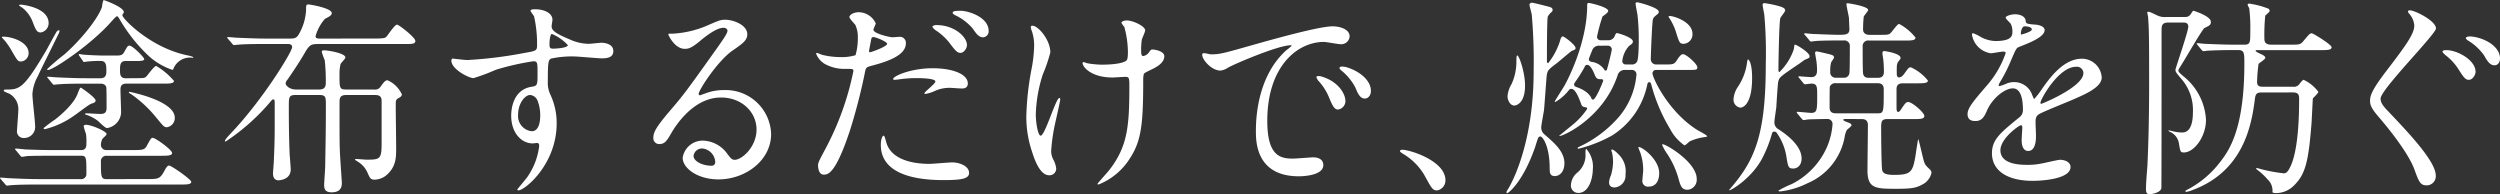 <svg id="レイヤー_1" data-name="レイヤー 1" xmlns="http://www.w3.org/2000/svg" viewBox="0 0 378.534 29.403">
  <rect x="0" y="0" width="378.534" height="29.403" fill="#333333" stroke="none"/>
  <defs>
    <style>
      .cls-1 {
        fill: #fff;
      }
    </style>
  </defs>
  <title>ai-mc-pc-phicort-002</title>
  <g>
    <path class="cls-1" d="M466.077,523.4c1.659,0,1.851-.031,2.647-1.562.128-.191.287-.479.542-.479.351,0,3.349,2.105,3.349,2.456,0,.414-.638.414-1.722.414H449.686c-1.053,0-3.188,0-4.3.1-.1,0-.574.064-.67.064-.128,0-.191-.1-.287-.224l-.606-.7c-.127-.16-.159-.191-.159-.224,0-.063.063-.063.128-.063.223,0,1.212.1,1.4.1,1.563.063,2.87.127,4.369.127h6.378a.762.762,0,0,0,.8-.829c0-2.487,0-2.71-.829-2.71h-4.241c-2.807,0-3.7.031-4.019.063a4.791,4.791,0,0,1-.67.1c-.127,0-.191-.1-.287-.224l-.605-.733c-.063-.1-.159-.159-.159-.191,0-.063.063-.1.127-.1.224,0,1.212.1,1.4.128,1.563.063,2.87.1,4.369.1h4.114c.8,0,.8-.638.8-.989a7.863,7.863,0,0,0-.063-1.467,8.308,8.308,0,0,1-.351-1.18c0-.159.287-.191.351-.191.829,0,3.125.988,3.125,1.4,0,.159-.574.638-.638.733a2.069,2.069,0,0,0-.224.861.786.786,0,0,0,.83.829h4.018c1.275,0,1.723,0,2.041-.542.638-1.148.7-1.308.957-1.308.414,0,2.934,1.817,2.934,2.3,0,.415-.765.415-1.689.415h-8.229a.811.811,0,0,0-.861.925c0,2.168,0,2.614.83,2.614ZM444.1,501.838c1.468,0,3.891.861,3.891,2.487a1.259,1.259,0,0,1-1.147,1.276c-.479,0-.574-.16-1.4-1.595a10.38,10.38,0,0,0-1.148-1.658c-.287-.287-.351-.383-.351-.415C443.945,501.87,444.009,501.838,444.1,501.838Zm8.164.1c-.446.925-2.487,5.007-2.87,5.868a6.507,6.507,0,0,0-.829,2.711c0,.8.415,4.209.415,4.911a1.665,1.665,0,0,1-1.658,1.754,1.006,1.006,0,0,1-1.085-1.18c0-.223.191-2.52.191-2.966a2.674,2.674,0,0,0-1.339-2.551c-.128-.064-.861-.319-.861-.447,0-.191.191-.191.255-.191,2.1,0,2.679,0,6.092-5.772.286-.479,1.4-2.615,1.689-3.03.1-.1.256-.223.352-.159C452.747,500.977,452.684,501.1,452.269,501.934Zm-2.424-.733c-.605,0-.765-.383-1.243-1.626a4.92,4.92,0,0,0-1.5-2.073c-.063-.064-.542-.319-.542-.415s.127-.1.223-.1c.256,0,4.242.415,4.242,2.807A1.418,1.418,0,0,1,449.845,501.2Zm8.292,10.3c0,.287-.287.382-.638.478-.479.191-2.3,1.626-2.711,1.881a12.891,12.891,0,0,1-4.3,1.978c-.1,0-.224,0-.224-.159a20.942,20.942,0,0,1,1.754-1.308c.861-.67,2.9-2.392,3.444-4.019.128-.319.287-.8.446-.8C455.937,509.556,458.137,511.054,458.137,511.5Zm4.273-13.362c0,.063-.224.383-.224.446,0,.51,4.306,4.975,9.919,6.091.159.032.829.191.829.287,0,.063-.064.063-.16.063a2.683,2.683,0,0,0-2.87,1.722c-.031.1-.063.1-.191.1a10.332,10.332,0,0,1-3.412-1.977,24.472,24.472,0,0,1-4.4-5.454c-.064-.127-.383-.669-.479-.669-.191,0-.447.319-.894.8-3,3.444-8.8,7.334-9.6,7.334a.117.117,0,0,1-.128-.127,31.638,31.638,0,0,1,2.615-2.232c2.742-2.424,5.1-5.517,5.677-7.144.031-.159.127-1.052.287-1.084C459.381,496.289,462.41,497.341,462.41,498.139Zm1.626,9.982c1.34,0,1.5,0,1.755-.224.255-.255,1.211-1.626,1.53-1.626A10.758,10.758,0,0,1,470,508.535c0,.415-.733.415-1.722.415h-5.485c-.893,0-.893.574-.893.988,0,.447.095,2.934.095,3.444a2.52,2.52,0,0,1-2.136,2.3c-.287,0-1.181-.925-1.372-1.085a6.14,6.14,0,0,0-1.658-.893c-.127-.032-.287-.063-.287-.159s.128-.1.16-.1c.351,0,1.85.1,2.168.1.925,0,.925-.542.925-1.084,0-.669,0-2.264-.031-2.806,0-.542-.511-.7-.861-.7h-2.36c-.8,0-2.9,0-4.018.1-.128,0-.574.063-.67.063-.128,0-.191-.063-.287-.191l-.606-.733c-.127-.159-.159-.159-.159-.223s.063-.064.128-.064c.223,0,1.212.1,1.4.1,1.563.064,2.87.128,4.369.128h2.168c.894,0,.894-.67.894-1.116,0-.734,0-1.5-.83-1.5a15.975,15.975,0,0,0-2.137.1c-.063,0-.382.064-.446.064-.031,0-.063-.064-.159-.191l-.51-.734a.471.471,0,0,1-.1-.223.068.068,0,0,1,.063-.063c.032,0,.638.1.733.1.8.063,2.2.127,2.966.127h1.85c.606,0,.957,0,1.244-.479.51-.925.573-1.021.829-1.021.479,0,2.232,1.786,2.232,2.041,0,.287-.67.287-1.4.287h-1.436c-.829,0-.829.7-.829,1.339,0,.67,0,1.276.894,1.276Zm-.733,2.073c.16.032,6.825,1.339,6.825,3.922a1.406,1.406,0,0,1-1.212,1.436c-.415,0-.542-.191-1.754-1.658a18.515,18.515,0,0,0-3.636-3.349c-.128-.063-.383-.191-.351-.287C463.176,510.193,463.239,510.193,463.3,510.193Z" transform="translate(-443.658 -496.289)"/>
    <path class="cls-1" d="M500.423,502.125c1.435,0,1.563-.1,1.754-.287.255-.287,1.243-1.818,1.595-1.818.287,0,2.774,1.945,2.774,2.456,0,.479-.511.479-1.531.479h-13.2c-1.053,0-1.308.127-2.01,1.339-.956,1.658-2.392,3.731-2.615,4.05a.984.984,0,0,0-.286.574c0,.255.51.925,1.594.925H492c.893,0,.988-.542.988-1.021a29.3,29.3,0,0,0-.159-3.412,11.665,11.665,0,0,1-.447-1.244c0-.223.128-.255.352-.255.542,0,3.221.415,3.221,1.084,0,.191-.67.829-.733.989a6.848,6.848,0,0,0-.159,1.626c0,2.009,0,2.232,1.021,2.232h4.209a.988.988,0,0,0,1.021-.478c.415-.574.67-.925,1.021-.925a4.293,4.293,0,0,1,2.169,2.137c0,.287-.224.415-.574.606-.351.223-.351.319-.351,1.244,0,.956.063,5.325.063,6.219,0,1.4,0,2.71-1.212,3.922a2.905,2.905,0,0,1-2.041.925c-.605,0-.7-.191-1.084-1.052a3.614,3.614,0,0,0-1.5-1.69c-.063-.063-.415-.255-.415-.287,0-.063.16-.1.191-.1.256,0,1.34.1,1.595.1,2.01,0,2.265-.063,2.265-2.487V511.6c0-.8-.415-.925-1.053-.925h-4.3c-1.021,0-1.021.51-1.021,1.307,0,5.358,0,5.932.063,7.495.031.7.287,4.369.287,4.465,0,.446,0,1.467-1.562,1.467-.829,0-1.116-.383-1.116-1.053,0-.479.159-2.551.159-2.966.032-2.36.1-4.592.1-9.121,0-1.275,0-1.594-.988-1.594h-3.6c-1.021,0-1.021.319-1.021,1.85,0,2.646.032,4.975.128,7.175.032.351.159,2.01.159,2.232,0,1.658-1.881,1.658-1.881,1.658-.383,0-.8-.255-.8-1.021,0-.318.128-1.689.128-1.977.159-3.636.127-4.146.127-8.611,0-.478,0-.638-.223-.638-.128,0-.159.032-.479.415a31.9,31.9,0,0,1-6.729,5.964c-.032,0-.1,0-.1-.1,0-.224.7-.925.925-1.181,4.751-4.975,9.248-12.31,9.248-13.011,0-.479-.479-.479-.67-.479h-3.412c-2.807,0-3.731.064-4.019.1-.127,0-.605.063-.7.063s-.16-.063-.256-.191l-.638-.734c-.127-.159-.127-.159-.127-.223s.031-.063.1-.063c.223,0,1.212.1,1.435.1,1.531.063,2.87.127,4.369.127h3.508c.67,0,1.085,0,1.468-.733a8.2,8.2,0,0,0,1.052-3.54c0-.8,0-.893.383-.893.191,0,3.508.542,3.508,1.308,0,.319-.318.51-1.021.861a6.562,6.562,0,0,0-1.435,2.647c0,.351.446.351.605.351Z" transform="translate(-443.658 -496.289)"/>
    <path class="cls-1" d="M514.454,505.378a64.477,64.477,0,0,0,8.675-1.084c1.658-.287,1.85-.319,1.85-1.148a19.067,19.067,0,0,0-.446-4.337c-.032-.159-.543-.733-.543-.893,0-.224.479-.224.67-.224,1.4,0,2.647.574,2.647,1.595,0,.16-.128.829-.128.989,0,.733.925,1.212,2.807,2.009a7,7,0,0,0,2.806.638c.319,0,1.659-.16,1.914-.16.414,0,1.817.127,1.817,1.244,0,.829-.605,1.116-1.722,1.116-.67,0-3.636-.287-4.241-.287a14.888,14.888,0,0,0-3.444.319c-.447.191-.511.638-.511,3.444a4.166,4.166,0,0,0,.415,2.073,10.108,10.108,0,0,1,.925,4.3c0,6.187-4.815,10.142-5.8,10.142-.063,0-.159-.032-.159-.128,0-.063,1.308-1.595,1.531-1.913a10.374,10.374,0,0,0,1.785-4.688c0-.1,0-.446-.318-.446-.1,0-.574.063-.67.063-1.723,0-3.253-1.626-3.253-4.177,0-.415,0-3.923,3.094-4.4.893-.127.893-.319.893-1.945,0-1.722,0-1.913-.638-1.913a39.424,39.424,0,0,0-5.645,1.275,29.6,29.6,0,0,1-3.412,1.276c-.7,0-3.349-1.34-3.349-2.647,0-.128.063-.287.159-.319C512.477,505.187,514.008,505.378,514.454,505.378Zm9.472,5.294c-.8,0-1.817,1.307-1.817,2.934a2.31,2.31,0,0,0,2.072,2.551c1.244,0,1.276-1.913,1.276-2.423a6.193,6.193,0,0,0-.415-2.232A1.347,1.347,0,0,0,523.926,510.672Zm2.934-7.622c0,.51.128.606.574.606.128,0,2.2-.064,2.2-.542a6.914,6.914,0,0,0-2.424-1.69C526.987,501.487,526.859,502.221,526.859,503.05Z" transform="translate(-443.658 -496.289)"/>
    <path class="cls-1" d="M558.208,515.9c0-2.615-2.2-4.847-5.39-4.847-4.21,0-6.921,4.369-7.494,5.358-.639,1.084-.957,1.689-1.818,1.689a.879.879,0,0,1-.925-.893c0-.8.255-1.5,2.52-4.146,2.073-2.424,2.392-2.838,7.207-9.6,1.053-1.5,1.5-2.168,1.5-2.52,0-.223-.223-.446-.605-.446-1.181,0-3.062,1.594-3.6,2.041-1.275,1.052-1.722,1.148-2.264,1.148-1.5,0-2.487-2.041-2.487-2.2,0-.1.1-.1.765-.1a15.457,15.457,0,0,0,4.943-1.148c1.978-.861,2.2-.957,2.9-.957,1.275,0,3.349.8,3.349,2.2,0,.925-.733,1.435-2.265,2.487-2.3,1.626-5.1,6-5.1,6.538,0,.1.1.223.191.223.191-.063.606-.223.8-.287a7.72,7.72,0,0,1,2.806-.51,6.884,6.884,0,0,1,7.176,6.633c0,4.05-3.923,6.889-7.973,6.889-3.157,0-5.422-1.69-5.422-3.285a3.07,3.07,0,0,1,3.157-2.583,4.707,4.707,0,0,1,3.636,2.041c.446.574.638.861,1.084.861C555.976,520.494,558.208,518.549,558.208,515.9Zm-8.2,2.87a1.3,1.3,0,0,0-1.34,1.116c0,.829,1.372,1.5,2.743,1.5a.528.528,0,0,0,.542-.574A2.169,2.169,0,0,0,550.012,518.771Z" transform="translate(-443.658 -496.289)"/>
    <path class="cls-1" d="M568.667,518.771a42.949,42.949,0,0,0,4.209-11.735c0-.319-.127-.319-1.147-.319a6.127,6.127,0,0,1-2.839-.574,3.07,3.07,0,0,1-1.658-1.722.134.134,0,0,1,.128-.127,7.086,7.086,0,0,1,.733.287,11.737,11.737,0,0,0,2.838.351,6.982,6.982,0,0,0,2.265-.287,9.236,9.236,0,0,0,.351-2.615,4.4,4.4,0,0,0-.383-1.978c-.127-.159-.893-.957-.893-1.18,0-.319.605-.733,1.435-.733a2.878,2.878,0,0,1,2.552,1.69c0,.16-.351.8-.351.957,0,.606,2.551,1.148,2.87,1.148.127,0,.829-.064.988-.064a.913.913,0,0,1,1.053.989c0,1.786-2.711,2.711-4.815,3.285-1.085.287-1.212.319-1.34.893a85.025,85.025,0,0,1-2.328,9.057c-2.2,6.634-3.349,6.634-3.954,6.634-.766,0-.861-1.053-.861-1.4C567.519,520.94,567.678,520.621,568.667,518.771ZM575.4,504.2c.16,0,2.583-.861,2.583-1.275,0-.319-1.722-1.021-2.072-1.021-.191,0-.287.063-.351.382-.128.638-.128.734-.287,1.5C575.236,504.006,575.2,504.2,575.4,504.2Zm2.424,13.522c.67,2.774,4.114,3.38,6.538,3.38.542,0,2.966-.223,3.476-.223,1.085,0,2.552.542,2.552,1.594,0,.894-1.181,1.085-3.891,1.085-5.167,0-9.472-1.308-9.472-5.326,0-.733.191-1.4.446-1.4C577.6,516.826,577.787,517.624,577.819,517.72Zm7.048-11.1c3.029,0,5.326.893,5.326,2.3,0,.766-.67.766-.925.766-.287,0-1.531-.1-1.786-.1a5.357,5.357,0,0,0-2.36.51,5.575,5.575,0,0,1-1.339.415c-.063,0-.159,0-.159-.1,0-.223,1.658-1.435,1.658-1.786,0-.479-2.265-.51-2.743-.51a18.81,18.81,0,0,0-2.3.127c-.191.032-.925.127-1.053.127-.1,0-.255,0-.287-.064C578.681,507.9,581.455,506.622,584.867,506.622Zm5.2-3.54c0,.51-.446,1.212-.988,1.212-.446,0-.7-.223-1.627-1.467a8.538,8.538,0,0,0-2.168-1.978c-.128-.1-.446-.382-.446-.51s.286-.255.573-.255C588.248,500.084,590.065,501.934,590.065,503.082Zm3.285-2.1a.912.912,0,0,1-.829.957c-.7,0-1.085-.606-1.595-1.339a7.9,7.9,0,0,0-2.647-2.009c-.318-.159-.383-.287-.383-.383,0-.287.734-.287,1.212-.287C590.193,497.916,593.351,498.84,593.351,500.977Z" transform="translate(-443.658 -496.289)"/>
    <path class="cls-1" d="M602.693,504.229a24.263,24.263,0,0,1-1.148,3.349,21.6,21.6,0,0,0-1.052,6c0,1.436.351,3.253.733,3.253.67,0,2.3-5.708,2.838-5.708.1,0,.128.127.128.223,0,.255-.638,3.03-.766,3.6a27.1,27.1,0,0,0-.605,4.178,2.8,2.8,0,0,0,.383,1.436,3.813,3.813,0,0,1,.382,1.275,1.018,1.018,0,0,1-1.084.989c-1.212,0-2.041-1.818-2.583-3.572a16.4,16.4,0,0,1-.861-5.357,42.962,42.962,0,0,1,.8-7.207,20.409,20.409,0,0,0,.383-3.444,6.853,6.853,0,0,0-.319-2.169,2.737,2.737,0,0,1-.191-.638c0-.1,0-.255.255-.255C600.844,500.18,602.693,502.316,602.693,504.229Zm14.064,4.114c0,6.6-.256,9.216-1.978,11.863A9.945,9.945,0,0,1,610,524.225c-.063,0-.159,0-.159-.1s1.563-1.785,1.817-2.136c2.775-3.6,3-6.7,3-12.789,0-1.084-.063-1.275-.574-1.275-.318,0-1.722.1-1.977.1-3.126,0-4.529-1.531-4.529-2.2,0-.064.032-.127.1-.127.191,0,.511.159.734.191a14.243,14.243,0,0,0,2.009.191c.479,0,2.87,0,3.731-.574.159-.127.287-.255.287-1.339a14.76,14.76,0,0,0-.543-3.795,3.891,3.891,0,0,1-.446-.638c0-.159.383-.351.829-.351.894,0,2.774.861,2.774,1.5,0,.255-.478,1.211-.51,1.435a10.018,10.018,0,0,0-.1,1.658c0,.542.063.8.319.8a1.33,1.33,0,0,0,.829-.51c.318-.447.318-.479.638-.479.223,0,1.722.223,1.722,1.021,0,.957-1.084,1.595-1.817,1.945-.989.479-1.181.574-1.276.733A2.874,2.874,0,0,0,616.758,508.344Z" transform="translate(-443.658 -496.289)"/>
    <path class="cls-1" d="M626.994,504.517c1.339,0,1.817-.127,6.187-1.371,2.839-.8,10.142-2.87,12.246-2.87,1.148,0,2.583.446,2.583,1.531a1.274,1.274,0,0,1-1.308,1.18c-.414,0-2.231-.351-2.583-.351-4.05,0-8.578,3.731-8.578,11.958,0,5.358,2.009,5.709,3.891,5.709.479,0,2.742-.191,3.029-.191.988,0,1.563.414,1.563,1.18,0,1.69-3.508,1.69-3.7,1.69-6.506,0-6.506-5.326-6.506-6.825,0-1.4.032-8.164,4.624-12.277a6.208,6.208,0,0,0,.8-.67c0-.063-.128-.063-.191-.063-1.85,0-8.451,2.806-9.5,3.412a2.433,2.433,0,0,1-1.084.415c-1.595,0-3.125-2.137-2.711-2.583C625.878,504.229,626.8,504.517,626.994,504.517Zm20.378,7.048a1.293,1.293,0,0,1-1.116,1.308c-.574,0-.86-.606-1.371-1.85a8.337,8.337,0,0,0-1.595-2.487,1.732,1.732,0,0,1-.318-.574c0-.16.351-.191.638-.127C646.32,508.567,647.372,510.544,647.372,511.564Zm3.859-1.531c0,.829-.511,1.18-.925,1.18-.766,0-1.116-.925-1.436-1.69a8.272,8.272,0,0,0-2.1-2.551c-.16-.127-.287-.255-.287-.415,0-.191.351-.191.446-.191a2.936,2.936,0,0,1,.8.16C649.6,507.132,651.231,508.5,651.231,510.034Z" transform="translate(-443.658 -496.289)"/>
    <path class="cls-1" d="M661.274,525.118c-.67,0-.8-.224-1.85-2.137a9.01,9.01,0,0,0-3.349-3.412c-.1-.064-.446-.287-.446-.383s.1-.224.351-.224c1.116,0,6.538,1.658,6.538,4.624A1.533,1.533,0,0,1,661.274,525.118Z" transform="translate(-443.658 -496.289)"/>
    <path class="cls-1" d="M678.3,521.77c0-3.316-1.053-4.815-1.4-4.815a.354.354,0,0,0-.352.255c-.095.191-.382,1.116-.446,1.34-1.817,5.229-4.018,6.983-4.241,6.983-.063,0-.1-.063-.1-.127a.669.669,0,0,1,.128-.319c.542-.8,3.986-6.856,3.986-18.082a81.28,81.28,0,0,0-.287-8.483c-.032-.224-.351-1.372-.351-1.5,0-.16.127-.319.414-.319.191,0,2.3.542,2.647.638.191.064.446.16.446.446a.4.4,0,0,1-.191.351,2.365,2.365,0,0,0-.542.669c-.128.479-.128,5.836-.128,6.793,0,.159.1.255.191.255a10.624,10.624,0,0,0,1.786-3.348c.159-.638.287-.7.446-.7.191,0,1.913,1.275,1.913,1.754,0,.223-.1.255-.605.446-.064.032-1.882,1.563-2.232,1.85-1.244.925-1.371,1.084-1.5,1.69-.063.191-.351,4.592-.446,5.453-.063.415-.415,2.264-.415,2.583a1.336,1.336,0,0,0,.446,1.021c1.595,1.371,3.063,2.646,3.063,4.4,0,1.34-.766,1.945-1.436,1.945C678.368,522.949,678.3,522.5,678.3,521.77Zm-3.731-12.5c0,2.71-1.371,3-1.627,3-.605,0-1.021-.765-1.021-1.4a4.192,4.192,0,0,1,.606-1.85,8.076,8.076,0,0,0,.733-3.412c0-.064,0-.893.1-.925C673.68,504.612,674.573,507.291,674.573,509.269Zm19.868-2.392a.532.532,0,0,0-.574.51c0,.638,2.328,5.74,6.729,8.547.256.159,1.563.829,1.563.988,0,.032-.127.063-.191.1a8.129,8.129,0,0,0-2.392.638c-.159.064-.7.638-.86.638a6.914,6.914,0,0,1-2.2-2.519,25.7,25.7,0,0,1-2.838-6.729c-.1-.255-.128-.319-.287-.319-.224,0-.255.191-.287.255a11.921,11.921,0,0,1-5.453,7.877,21.028,21.028,0,0,1-4.976,1.945c-.095,0-.127-.063-.127-.1,0-.1.032-.1.287-.224a18.093,18.093,0,0,0,5.868-4.4,11.362,11.362,0,0,0,2.742-6.506.666.666,0,0,0-.7-.7h-1.116a1.1,1.1,0,0,0-1.053.861c-2.265,6.729-8.834,9.439-8.834,9.121,0-.032,1.595-1.308,1.817-1.5a11.271,11.271,0,0,0,2.424-2.583c0-.127-.063-.223-.159-.223-.51-.1-.638-.1-.829-.733-.255-.638-.766-2.073-1.4-2.073a.41.41,0,0,0-.383.191,7.257,7.257,0,0,1-2.041,1.786c-.063,0-.1,0-.1-.064s1.148-1.881,1.372-2.232c.86-1.467,3.539-6.984,3.539-12.31,0-.319.032-.383.287-.383.128,0,2.9.606,2.9,1.212,0,.191-.351.479-.861.829a25.14,25.14,0,0,0-.829,3.03.512.512,0,0,0,.542.574h1.148a1.014,1.014,0,0,0,.925-.51c.224-.51.255-.574.415-.574.51.1,2.392.7,2.392,1.275,0,.255-.159.383-.574.67a3.985,3.985,0,0,0-1.021,2.232.5.5,0,0,0,.51.574h.926a.834.834,0,0,0,.765-.382c.287-.383.287-2.966.287-3.54a33.408,33.408,0,0,0-.191-3.572c-.031-.223-.287-1.435-.287-1.722,0-.191.128-.191.287-.191.1,0,3.222.766,3.222,1.435a.443.443,0,0,1-.191.351c-.574.478-.606.51-.7.8-.128.479-.318,5.422-.318,5.964a.8.8,0,0,0,.829.861h1.243c1.308,0,1.467,0,1.914-.7.223-.351.573-.861.893-.861.479,0,2.169,1.467,2.169,2.009,0,.382-.191.382-1.723.382Zm-9.6,14.925c0,1.53-.605,3.7-2.2,3.7a1.11,1.11,0,0,1-1.116-1.244,2.585,2.585,0,0,1,.988-1.85,3.424,3.424,0,0,0,1.212-2.87c0-.383,0-.67.128-.7A4.023,4.023,0,0,1,684.842,521.8ZM682,509.077c0,.255.159.319.51.446,1.467.542,2.01,1.308,2.137,1.722a.269.269,0,0,0,.224.127c.414,0,1.53-2.742,1.53-2.87a.218.218,0,0,0-.223-.223c-.606,0-.8,0-1.085-.733-.191-.479-.638-1.435-1.084-1.435a.4.4,0,0,0-.415.319,21.979,21.979,0,0,1-1.4,2.232C682.035,508.917,682,508.95,682,509.077Zm3.858-5.868a1.077,1.077,0,0,0-1.084.606c-.128.319-.542,1.339-.542,1.4,0,.351.255.415.446.447a2.735,2.735,0,0,1,1.882,1.148c.031.1.063.159.223.159s.191-.1.224-.287c.255-.83.7-2.743.7-2.9a.577.577,0,0,0-.638-.574Zm2.265,21.463c-.479,0-.829-.224-.829-.766a3.033,3.033,0,0,1,.287-1.084,7.817,7.817,0,0,0,.318-2.01,7.318,7.318,0,0,0-.159-1.435.867.867,0,0,1-.1-.352.084.084,0,0,1,.1-.095c.318,0,1.021.765,1.084.829a3.526,3.526,0,0,1,.957,2.934A1.8,1.8,0,0,1,688.127,524.672Zm5.166-.128a.835.835,0,0,1-.957-.861c0-.255.128-1.371.128-1.595a8.123,8.123,0,0,0-.479-2.806,4.16,4.16,0,0,1-.255-.67.067.067,0,0,1,.063-.063c.574,0,3.094,1.913,3.094,3.954C694.888,523.523,694.473,524.544,693.293,524.544Zm7.271-1.212a1.518,1.518,0,0,1-1.372,1.69c-.925,0-1.084-.606-1.435-1.882a13.209,13.209,0,0,0-1.627-3.508,7.8,7.8,0,0,1-.8-1.4c0-.032,0-.1.1-.1.479,0,4.465,2.328,5.07,4.688A2.446,2.446,0,0,1,700.564,523.332Zm-4.051-24.62c.511,0,3.412.83,3.412,2.711a1.427,1.427,0,0,1-1.307,1.5c-.67,0-.7-.224-1.244-1.945a8.421,8.421,0,0,0-.988-2.009.418.418,0,0,1-.1-.16C696.322,498.745,696.45,498.712,696.514,498.712Z" transform="translate(-443.658 -496.289)"/>
    <path class="cls-1" d="M712.33,516.221a.322.322,0,0,0-.351.223,19.679,19.679,0,0,1-1.371,3.572c-1.627,3.316-5.135,5.294-5.135,5.07,0-.063.1-.159.128-.191,3.731-4.3,5.421-8.068,5.421-18.911a66.75,66.75,0,0,0-.223-7.462c-.032-.224-.255-1.244-.255-1.5,0-.191.1-.255.318-.255a16.745,16.745,0,0,1,2.265.479c.479.16.829.287.829.638,0,.191-.67.957-.733,1.148-.191.574-.287,7.048-.287,7.877,0,.127.031.287.159.287a8.761,8.761,0,0,0,2.169-3.444c.1-.638.063-.7.191-.7.223,0,2.2,1.18,2.2,1.754,0,.255-.063.255-.67.51-.159.064-.766.542-.925.638-2.966,2.009-3,2.041-3.157,2.743-.063.191-.255,3.221-.287,3.827-.031.319-.287,1.881-.287,2.232a1.169,1.169,0,0,0,.479,1.021c1.021.638,3.636,2.423,3.636,4.5,0,1.053-.638,1.531-1.275,1.531-.7,0-.766-.256-.989-1.563a8.535,8.535,0,0,0-1.562-3.922A.441.441,0,0,0,712.33,516.221Zm-3.38-8.132c0,4.337-1.595,4.5-1.786,4.5a1.209,1.209,0,0,1-1.021-1.339,3.814,3.814,0,0,1,.7-1.881,8.5,8.5,0,0,0,1.34-3.6,1.083,1.083,0,0,1,.128-.478C708.439,505.25,708.95,505.792,708.95,508.088Zm14.159,6.218c-.127,0-.351,0-.351.128s.414.287.605.351c.479.191.638.255.638.479,0,.159-.638.606-.7.7a3.463,3.463,0,0,0-.351,1.148,9.456,9.456,0,0,1-5.613,6.921,12.335,12.335,0,0,1-4.178,1.243c-.063,0-.223-.032-.223-.128a14.837,14.837,0,0,1,2.009-.988,11.392,11.392,0,0,0,5.357-5.645,10.622,10.622,0,0,0,.829-3.444.764.764,0,0,0-.86-.766c-.352,0-2.073.032-2.87.064a4.94,4.94,0,0,1-.67.1c-.1,0-.159-.1-.287-.224l-.606-.733c-.127-.128-.127-.159-.127-.191a.085.085,0,0,1,.1-.1c.351,0,1.786.159,2.1.159.894,0,.894-.478.894-2.71,0-1.244,0-1.722-.894-1.722-.159,0-.8.1-.925.1s-.191-.064-.287-.191l-.605-.733c-.128-.16-.128-.16-.128-.224s.032-.063.1-.063c0,0,1.595.127,1.882.127.51,0,.829-.319.829-.925a9.323,9.323,0,0,0-.1-1.562c-.032-.191-.191-1.053-.191-1.212s.159-.191.255-.191c.16,0,1.467.319,1.754.383.606.159.861.223.861.542,0,.127-.414.638-.446.765a5.1,5.1,0,0,0-.128,1.4.8.8,0,0,0,.861.893h1.18a.79.79,0,0,0,.861-.7c.063-.351.063-3.349.063-4.05a.816.816,0,0,0-.893-.893c-1.244,0-2.774,0-4.05.063-.1,0-.861.1-.926.1-.127,0-.19-.1-.286-.223l-.606-.733c-.127-.127-.159-.16-.159-.191,0-.064.063-.1.127-.1.191,0,.989.1,1.148.1.224,0,2.9.127,3.891.127,1.053,0,1.69,0,1.69-.829,0-.255-.063-1.4-.063-1.69-.032-.319-.383-1.817-.383-2.1,0-.16.063-.16.159-.16.128,0,3.125.447,3.125,1.021,0,.191-.638.861-.669,1.021a18.562,18.562,0,0,0-.1,1.914c0,.606.446.829.956.829h1.436c1.339,0,1.467,0,1.754-.255.223-.191,1.053-1.4,1.308-1.4a7.8,7.8,0,0,1,2.487,2.073c0,.447-.67.447-1.69.447h-5.325a.841.841,0,0,0-.989.925c0,.606,0,3.763.064,4.05.1.67.638.67.956.67h1.244c.383,0,.957-.064.957-.925,0-.415-.032-1.212-.1-1.882-.032-.159-.128-.8-.128-.925,0-.255.1-.319.351-.319.032,0,2.392.351,2.392,1.021,0,.16-.031.191-.286.51-.287.351-.287.67-.287,1.595,0,.542,0,.861.382.861.287,0,.574-.319.7-.478.67-.925.733-1.053,1.053-1.053a6.95,6.95,0,0,1,2.583,2.009c0,.415-.7.415-1.723.415h-2.041c-.287,0-.988,0-.988.861v2.87c0,.159,0,.605.255.605.159,0,.319-.223.383-.319.7-1.052.8-1.18,1.148-1.18.574,0,2.424,1.594,2.424,2.1,0,.478-.606.478-1.723.478h-3.827c-.988,0-.988.383-.988,1.531,0,.988.032,5.612.159,6.219.128.479.574.7,1.818.7,2.646,0,2.838-.479,3.284-3.284,0-.1.319-2.137.352-2.137.063,0,.573,2.232.638,2.487.318,1.308.318,1.339,1.084,2.073a.763.763,0,0,1,.287.542,2.592,2.592,0,0,1-1.4,1.785c-.957.543-1.786.639-3.858.639-3.126,0-4.434,0-4.434-2.743,0-1.084.064-5.932.064-6.92,0-.7-.415-.894-.957-.894Zm4.815-.86c.957,0,.957-.1.957-3.572,0-.319,0-.989-.925-.989H721.61a.845.845,0,0,0-.893.542c-.032.16-.032,2.615-.032,3.062,0,.319,0,.957.925.957Z" transform="translate(-443.658 -496.289)"/>
    <path class="cls-1" d="M741.574,513.573c0-.956.893-1.977,3.062-4.5a14.674,14.674,0,0,0,2.71-4.752c0-.191-.223-.223-.351-.223-.318,0-1.626.255-1.913.255a3.385,3.385,0,0,1-2.839-2.807c0-.1,0-.223.191-.223a7.161,7.161,0,0,1,1.212.606,5.07,5.07,0,0,0,2.105.574c2.614,0,2.614-.861,2.614-1.5a2.55,2.55,0,0,0-.255-1.116c-.1-.16-.766-.733-.766-.925,0-.255.83-.51,1.4-.51.766,0,1.563.287,1.627.989.031.415.159.478,1.435.574.224,0,1.436.16,1.436.829,0,1.053-2.328,1.945-3.795,2.52-.479.191-.511.255-1.212,1.881a24.741,24.741,0,0,1-1.723,3.444c-.159.287-.223.383-.223.51a.116.116,0,0,0,.127.127,6.38,6.38,0,0,0,.989-.351,2.976,2.976,0,0,1,1.243-.255,2.875,2.875,0,0,1,2.711,1.945c.224.542.255.605.319.605a15.064,15.064,0,0,0,1.308-1.722c1.052-1.467,3.125-4.369,5.9-4.369a3.009,3.009,0,0,1,3,2.838c0,1.5-2.52,2.551-4.5,3.412-.8.351-4.4,1.786-4.975,2.136-.511.319-.542.67-.542,1.34,0,.287.063,1.626.063,1.913,0,.511,0,2.328-1.18,2.328-.861,0-.989-1.053-.989-1.626,0-.319.1-1.85.1-1.882,0-.128,0-.383-.223-.383-.256,0-3.094,1.978-3.094,3.795,0,2.2,3.189,2.2,4.114,2.2a9.847,9.847,0,0,0,2.041-.191c.446-.063,2.487-.573,2.9-.573.67,0,1.563.318,1.563,1.084,0,1.978-4.943,2.1-5.709,2.1-4.05,0-6.187-1.658-6.187-4.178,0-2.041,1.212-3.062,4.209-5.485a1.357,1.357,0,0,0,.479-1.116c0-1.435-.255-3.221-1.53-3.221-1.212,0-3.094,1.467-3.923,3.38-.351.8-.7,1.563-1.722,1.563C742.18,514.626,741.574,514.435,741.574,513.573Zm8.132-12.054c.063,0,1.595-.415,1.595-.766,0-.415-.8-.478-1.084-.478-.447,0-.574.893-.574,1.021S749.643,501.519,749.706,501.519Zm2.9,10.333c0,.064.031.16.127.16s6.379-2.551,6.379-4.656A.981.981,0,0,0,758,506.4C755.351,506.4,752.608,511.341,752.608,511.852Z" transform="translate(-443.658 -496.289)"/>
    <path class="cls-1" d="M772,499.7c-1.052,0-1.052.51-1.052,1.339,0,6.06,0,23.631-.032,23.758-.128.638-1.371.894-1.754.894-.415,0-.574-.191-.574-.766,0-1.021.159-2.647.224-3.668.191-4.178.255-8.355.255-12.532,0-7.239-.032-8.1-.159-9.854,0-.1-.128-.606-.128-.7,0-.064.1-.1.159-.1.191,0,.256.032,1.4.574a2.533,2.533,0,0,0,1.18.223h2.711c.542,0,.861,0,1.18-.51.128-.191.224-.383.352-.446.956.287,2.646.988,2.646,1.658,0,.478-.1.542-.957.957-.318.16-2.9,4.656-3.476,5.549-.415.669-.479.765-.479.893,0,.223.224.415,1.021,1.084a9.025,9.025,0,0,1,3.157,6.378c0,2.551-1.786,4.943-3.349,4.943-.51,0-.542-.128-.733-1.276a2.293,2.293,0,0,0-1.308-1.817c-.223-.1-.287-.159-.287-.191a.068.068,0,0,1,.064-.063c.031,0,.573.127.7.159a5.4,5.4,0,0,0,1.34.159c1.53,0,1.594-2.264,1.594-3.093a7.179,7.179,0,0,0-1.658-4.911c-.893-1.053-.988-1.18-.988-1.5,0-.191,1.945-5.8,1.945-6.506,0-.638-.511-.638-.861-.638Zm14.1,10.588c-.733,0-.925.223-1.021.988-.478,3.763-1.626,10.875-9.407,13.777a3.693,3.693,0,0,1-.989.286c-.1,0-.127-.063-.127-.1,0-.1.255-.223.574-.382a14.87,14.87,0,0,0,4.624-3.955c1.339-1.722,3.731-4.879,3.731-14.988,0-1.531,0-2.041-.894-2.041h-.957c-1.85,0-3.252.064-3.858.1a2.841,2.841,0,0,1-.479.064c-.1,0-.159-.064-.287-.191l-.605-.734c-.128-.159-.128-.159-.128-.223s.032-.063.1-.063c.191,0,.989.1,1.18.1.032,0,2.775.127,4.242.127h1.69c.893,0,.893-.383.893-1.945a24.523,24.523,0,0,0-.159-3.572,4.118,4.118,0,0,1-.256-.542.272.272,0,0,1,.256-.159,12.874,12.874,0,0,1,2.9.765.4.4,0,0,1,.191.351c0,.159-.605.606-.669.733a29.059,29.059,0,0,0-.128,3.476c0,.415.1.893,1.053.893h2.806c1.436,0,1.595,0,2.041-.542.894-1.053.989-1.18,1.276-1.18.223,0,3,1.722,3,2.1,0,.446-.638.446-1.722.446h-9.5c-.1,0-.287,0-.287.127,0,.1.67.415.894.51.223.128.574.255.574.542,0,.223-.926.765-1.021.925a25.519,25.519,0,0,0-.223,2.679c0,.7.383.765.957.765h4.433a1.123,1.123,0,0,0,.925-.287c.1-.128.574-.766.733-.766a5.919,5.919,0,0,1,2.232,1.818c0,.191-.606.765-.829.989-.032.351-.159,3.029-.191,3.6-.446,5.677-.861,7.75-2.52,9.439a3.89,3.89,0,0,1-2.807,1.308c-.383,0-.605-.063-.605-.159a2.3,2.3,0,0,0-.766-1.945,9.134,9.134,0,0,0-1.595-1.467c-.031-.032-.1-.1-.1-.159l.064-.064a.4.4,0,0,1,.191.032,23.18,23.18,0,0,0,3.922.766c.351,0,.606-.16,1.053-1.116,1.212-2.647,1.275-8.133,1.275-10.109,0-.542-.032-1.021-.925-1.021Z" transform="translate(-443.658 -496.289)"/>
    <path class="cls-1" d="M808.543,497.852c.766,0,3.955,1.595,3.955,2.743,0,.861-8.388,9.248-8.388,10.62,0,.574.319,1.052.989,1.754,2.966,3.125,7.366,7.686,7.366,9.886a1.38,1.38,0,0,1-1.4,1.5c-.956,0-1.18-.605-1.85-2.455-.925-2.456-3.795-6.06-5.453-7.974-1.053-1.243-1.244-1.721-1.244-2.391,0-.8.319-1.69,2.488-4.528,3.029-3.955,4.209-5.613,4.209-6.857a3.041,3.041,0,0,0-.829-1.85c-.1-.127-.159-.287-.1-.382A.6.6,0,0,1,808.543,497.852Zm9.95,9.312c0,.415-.414,1.212-1.021,1.212-.51,0-.8-.383-1.562-1.595a8.3,8.3,0,0,0-2.009-2.168c-.032-.032-.415-.383-.415-.51,0-.223.479-.223.606-.223C815.719,503.879,818.493,505.378,818.493,507.164Zm3.7-2.041c0,.67-.383,1.052-.829,1.052-.733,0-1.147-.733-1.562-1.467a7.988,7.988,0,0,0-2.424-2.264c-.287-.16-.351-.319-.351-.383,0-.223.479-.255.638-.255a3.932,3.932,0,0,1,.606.063C820.279,502.221,822.192,503.5,822.192,505.123Z" transform="translate(-443.658 -496.289)"/>
  </g>
</svg>
